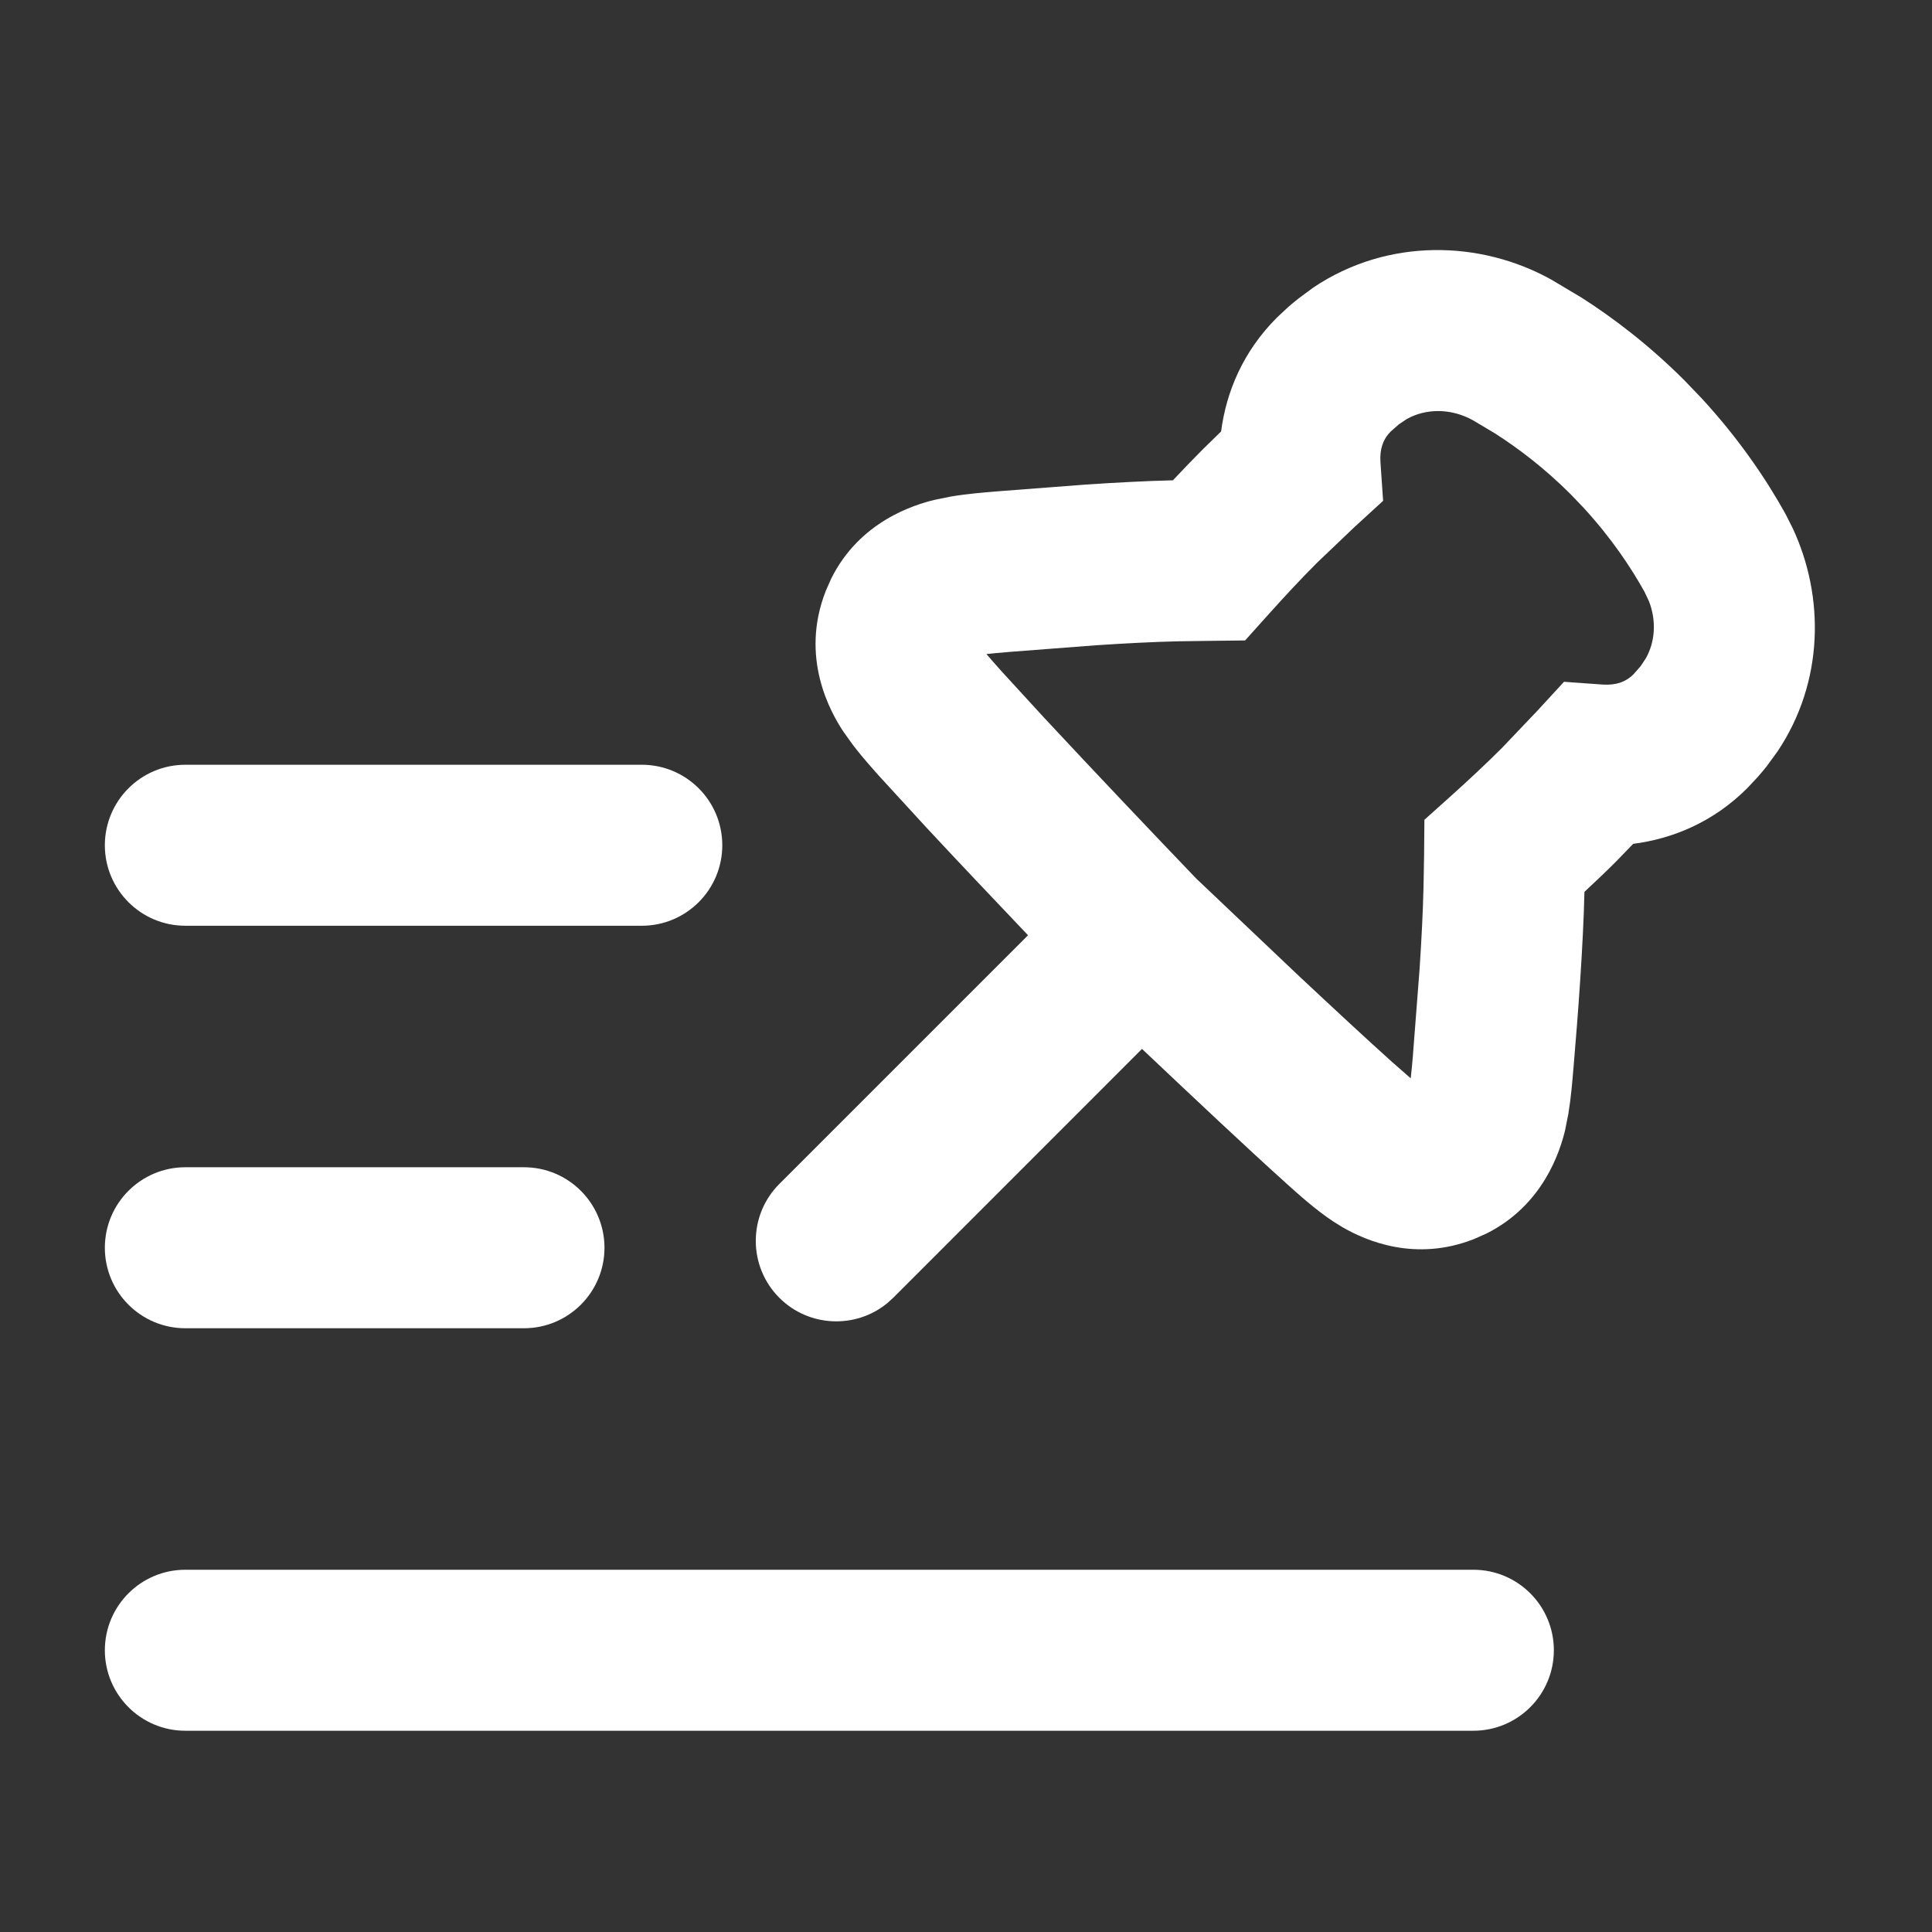 <svg width="48" height="48" viewBox="0 0 48 48" fill="none" xmlns="http://www.w3.org/2000/svg">
<rect x="0" y="0" width="48" height="48" fill="#333333" stroke="none"/>
<path d="M36.605 39C37.71 39 38.605 39.895 38.605 41C38.605 42.104 37.71 43 36.605 43H4.605C3.501 43 2.605 42.104 2.605 41C2.606 39.895 3.501 39 4.605 39H36.605Z" fill="white"/>
<path d="M13.018 29C14.122 29 15.017 29.895 15.018 31C15.018 32.104 14.122 33 13.018 33H4.605C3.501 33 2.605 32.104 2.605 31C2.606 29.895 3.501 29 4.605 29H13.018Z" fill="white"/>
<path fill-rule="evenodd" clip-rule="evenodd" d="M32.629 7.144C34.479 5.903 36.781 5.969 38.539 6.945L39.289 7.392C40.076 7.894 40.965 8.567 41.85 9.451L42.275 9.894C43.226 10.925 43.898 11.937 44.357 12.763L44.539 13.123C45.335 14.827 45.318 16.948 44.158 18.675L43.891 19.041C43.825 19.124 43.751 19.212 43.672 19.302L43.412 19.58C42.56 20.432 41.548 20.84 40.576 20.965L40.145 21.41C39.894 21.661 39.63 21.911 39.365 22.158C39.334 23.495 39.206 25.211 39.094 26.517L39.088 26.586C39.065 26.86 39.032 27.268 38.965 27.675L38.885 28.078C38.762 28.588 38.35 29.938 36.928 30.648L36.629 30.781C35.169 31.359 33.943 30.832 33.348 30.486L33.133 30.353C32.684 30.058 32.235 29.65 31.961 29.404L31.91 29.357C31.045 28.581 29.616 27.236 28.373 26.06L22.191 32.244L22.039 32.381C21.254 33.02 20.095 32.975 19.363 32.244C18.582 31.463 18.582 30.195 19.363 29.414L25.541 23.236C24.712 22.364 23.774 21.375 23.004 20.547L21.943 19.39L21.896 19.34C21.712 19.134 21.436 18.83 21.186 18.502L20.947 18.168C20.641 17.701 19.859 16.339 20.52 14.672L20.652 14.373C21.362 12.95 22.712 12.541 23.223 12.418L23.625 12.336C24.032 12.268 24.441 12.236 24.715 12.213L24.783 12.207L26.973 12.039C27.724 11.989 28.479 11.949 29.141 11.933C29.388 11.669 29.64 11.407 29.891 11.156L30.338 10.719C30.464 9.749 30.874 8.742 31.723 7.892L32.002 7.631C32.093 7.551 32.182 7.478 32.266 7.412L32.629 7.144ZM36.598 10.443C36.052 10.14 35.43 10.142 34.949 10.412L34.754 10.543L34.553 10.72C34.442 10.831 34.381 10.942 34.344 11.053C34.305 11.17 34.285 11.315 34.297 11.482L34.363 12.443L33.652 13.094L32.719 13.984C32.328 14.375 31.919 14.814 31.521 15.258L30.934 15.912L30.053 15.922L29.27 15.933C28.666 15.947 27.957 15.983 27.236 16.031L25.125 16.193L25.055 16.199C24.831 16.218 24.652 16.233 24.508 16.25C24.602 16.361 24.722 16.497 24.873 16.666L24.92 16.718L25.943 17.834C27.133 19.113 28.747 20.813 29.721 21.828L32.209 24.189C33.109 25.034 33.992 25.851 34.582 26.381L34.635 26.427L35.049 26.791C35.065 26.647 35.083 26.469 35.102 26.246L35.107 26.175L35.27 24.064C35.317 23.343 35.354 22.634 35.367 22.031L35.381 21.248L35.389 20.367L36.045 19.779C36.488 19.381 36.926 18.972 37.316 18.582L38.203 17.65L38.857 16.939L39.82 17.008C39.988 17.019 40.132 17 40.25 16.961C40.361 16.924 40.473 16.862 40.584 16.752L40.76 16.552L40.891 16.355C41.122 15.943 41.156 15.428 40.971 14.945L40.859 14.707C40.529 14.112 40.037 13.368 39.336 12.607L39.022 12.279C38.368 11.626 37.713 11.132 37.141 10.767L36.598 10.443Z" fill="white"/>
<path d="M15.945 19C17.05 19 17.945 19.895 17.945 21C17.945 22.104 17.05 23 15.945 23H4.605C3.501 23 2.605 22.104 2.605 21C2.606 19.895 3.501 19 4.605 19H15.945Z" fill="white"/>
</svg>
